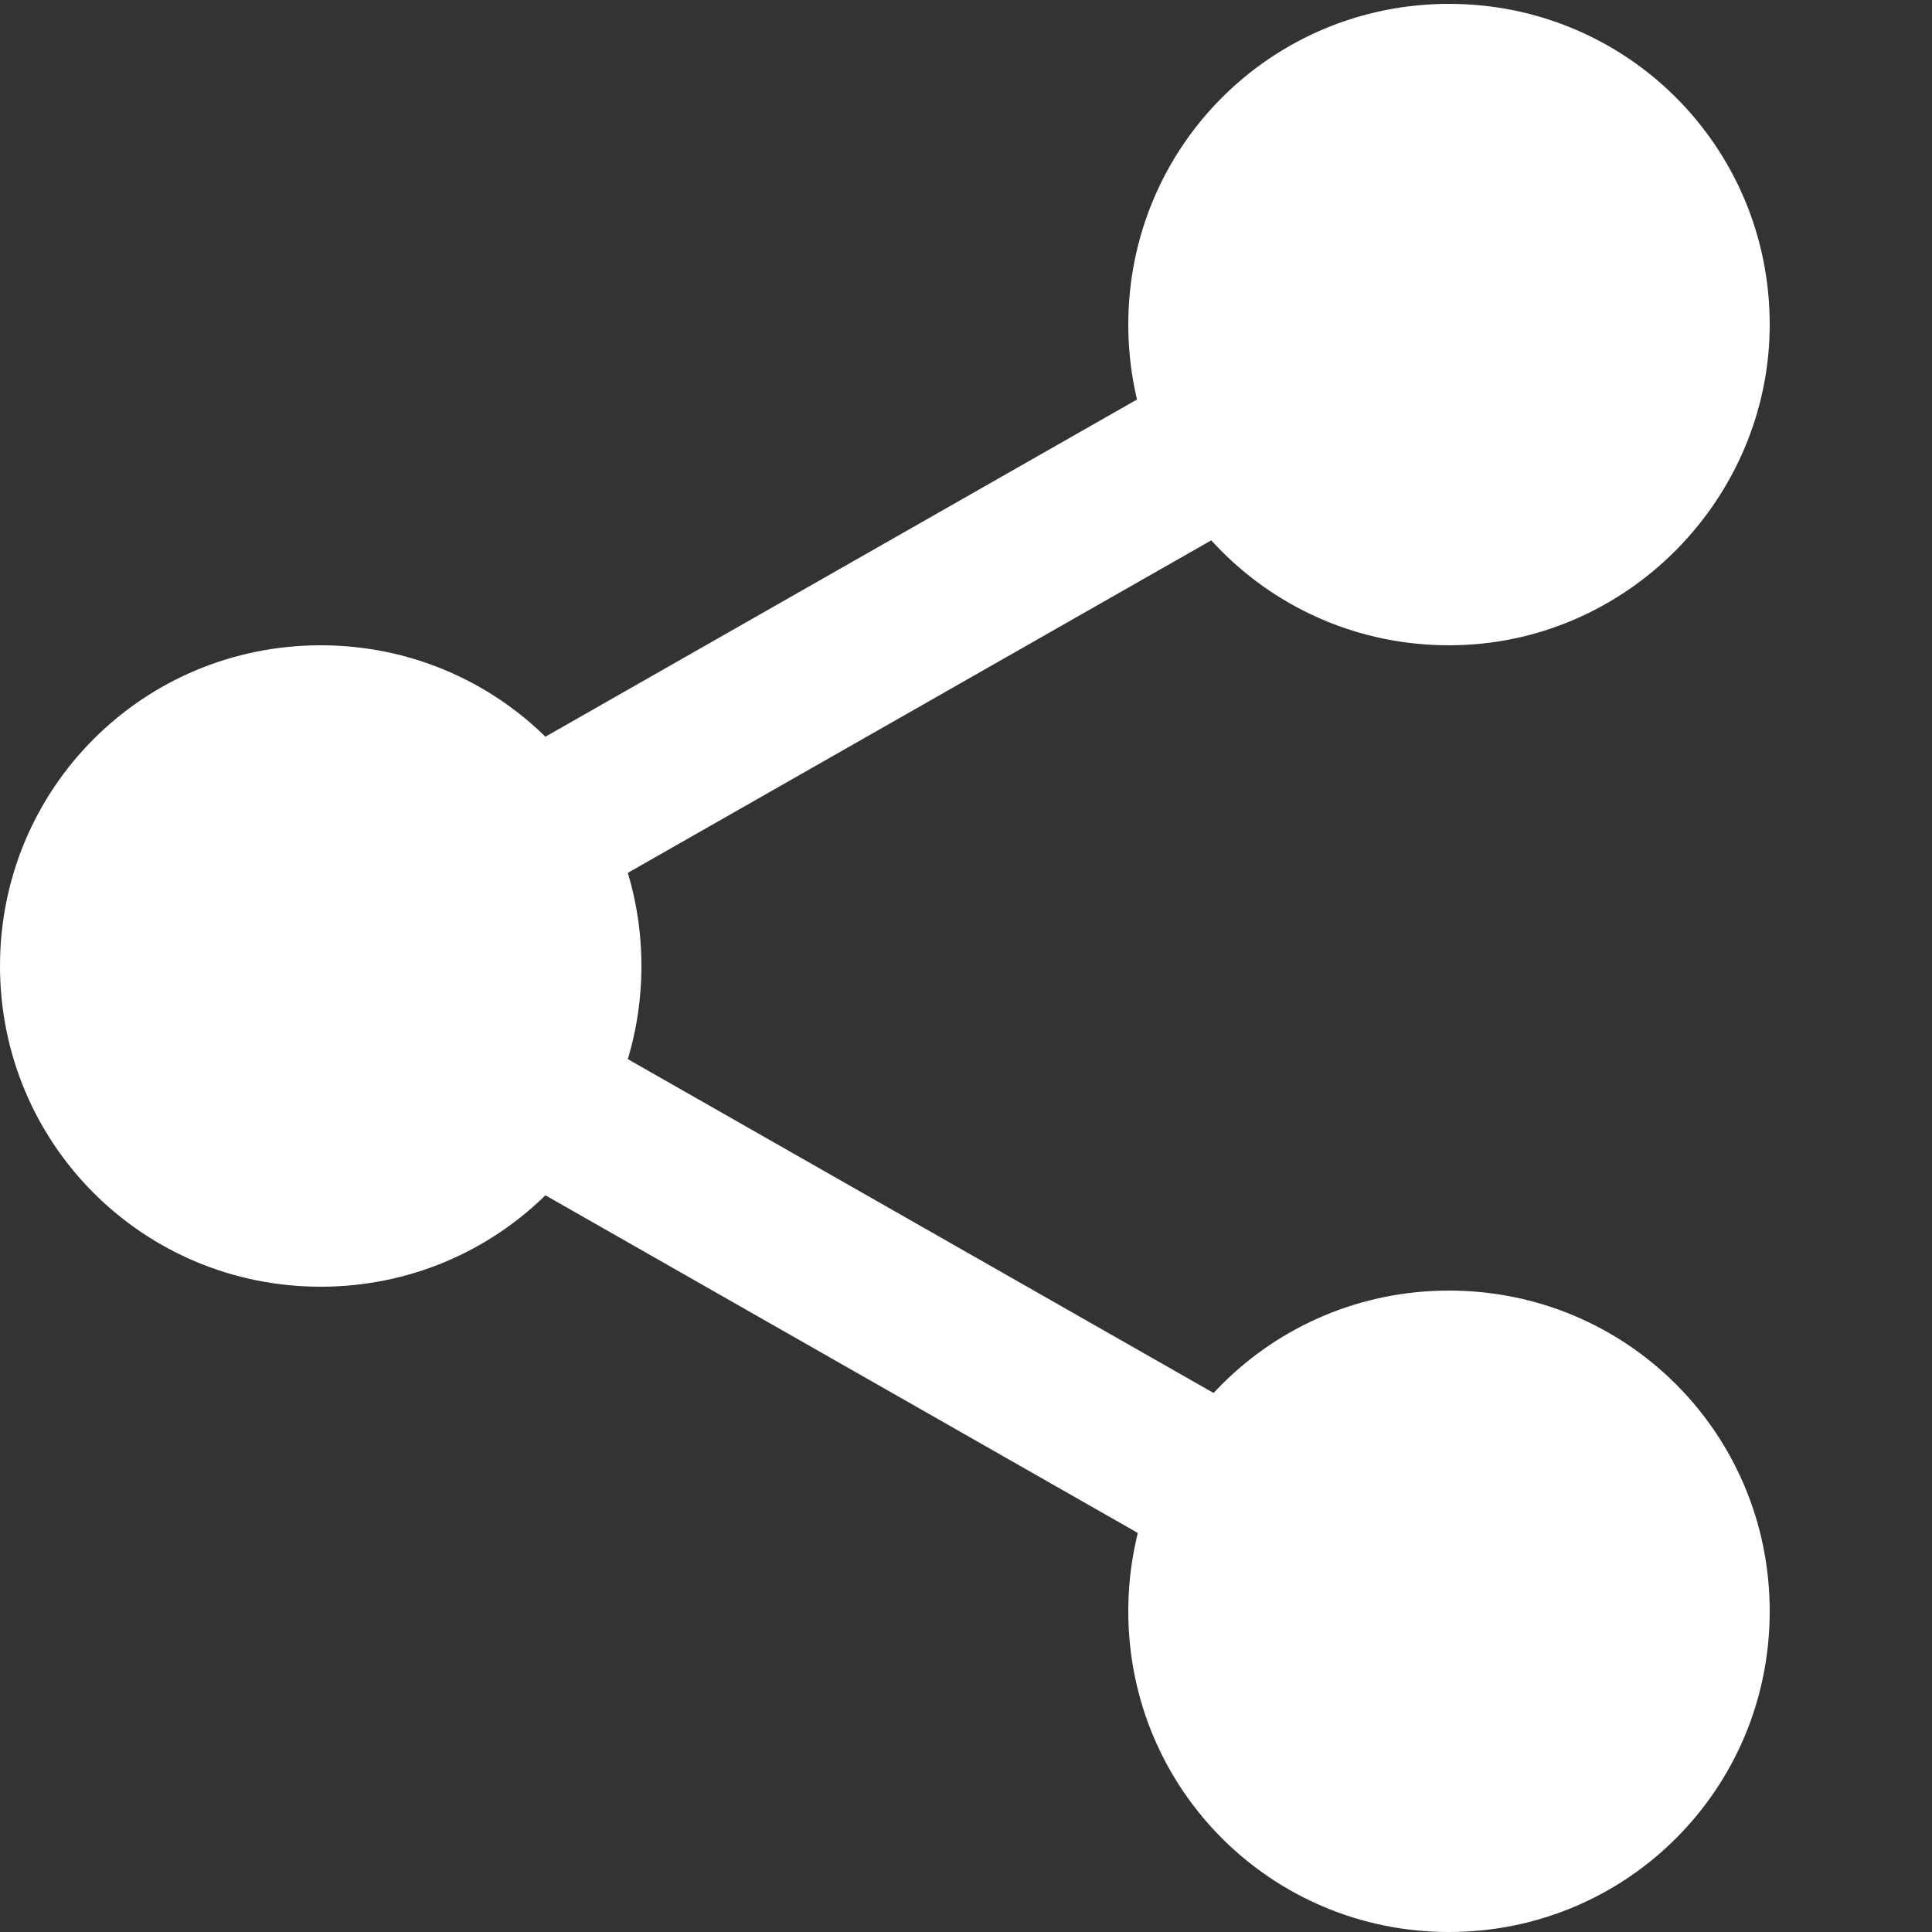 <?xml version="1.0" encoding="utf-8"?>
<!-- Generator: Adobe Illustrator 19.2.1, SVG Export Plug-In . SVG Version: 6.00 Build 0)  -->
<svg version="1.1" id="Vrstva_1" xmlns="http://www.w3.org/2000/svg" xmlns:xlink="http://www.w3.org/1999/xlink" x="0px" y="0px"
	 viewBox="0 0 50 50" style="enable-background:new 0 0 50 50;" xml:space="preserve">
<rect x="0" y="0" width="50" height="50" fill="#333333" stroke="none"/>
<style type="text/css">
	.st0{fill:#FFFFFF;}
</style>
<g>
	<path class="st0" d="M44.3,8.3c0,3.7-3,6.8-6.8,6.8s-6.8-3-6.8-6.8c0-3.7,3-6.8,6.8-6.8S44.3,4.6,44.3,8.3z"/>
	<path class="st0" d="M37.5,16.7c-4.6,0-8.3-3.7-8.3-8.3c0-4.6,3.7-8.3,8.3-8.3s8.3,3.7,8.3,8.3C45.8,12.9,42.1,16.7,37.5,16.7z
		 M37.5,3.1c-2.9,0-5.2,2.3-5.2,5.2c0,2.9,2.3,5.2,5.2,5.2s5.2-2.3,5.2-5.2C42.7,5.5,40.4,3.1,37.5,3.1z"/>
	<path class="st0" d="M44.3,41.7c0,3.7-3,6.8-6.8,6.8s-6.8-3-6.8-6.8c0-3.7,3-6.8,6.8-6.8S44.3,37.9,44.3,41.7z"/>
	<path class="st0" d="M37.5,50c-4.6,0-8.3-3.7-8.3-8.3c0-4.6,3.7-8.3,8.3-8.3s8.3,3.7,8.3,8.3C45.8,46.3,42.1,50,37.5,50z
		 M37.5,36.5c-2.9,0-5.2,2.3-5.2,5.2c0,2.9,2.3,5.2,5.2,5.2s5.2-2.3,5.2-5.2C42.7,38.8,40.4,36.5,37.5,36.5z"/>
	<path class="st0" d="M15.1,25c0,3.7-3,6.8-6.8,6.8c-3.7,0-6.8-3-6.8-6.8s3-6.8,6.8-6.8C12.1,18.2,15.1,21.3,15.1,25z"/>
	<path class="st0" d="M8.3,33.3C3.7,33.3,0,29.6,0,25s3.7-8.3,8.3-8.3c4.6,0,8.3,3.7,8.3,8.3S12.9,33.3,8.3,33.3z M8.3,19.8
		c-2.9,0-5.2,2.3-5.2,5.2s2.3,5.2,5.2,5.2c2.9,0,5.2-2.3,5.2-5.2S11.2,19.8,8.3,19.8z"/>
	<path class="st0" d="M13.3,24c-0.7,0-1.4-0.4-1.8-1.1c-0.6-1-0.2-2.3,0.8-2.8l19.3-11c1-0.6,2.3-0.2,2.8,0.8c0.6,1,0.2,2.3-0.8,2.8
		l-19.3,11C14,23.9,13.6,24,13.3,24z"/>
	<path class="st0" d="M32.6,41.2c-0.4,0-0.7-0.1-1-0.3l-19.3-11c-1-0.6-1.3-1.8-0.8-2.8c0.6-1,1.8-1.4,2.8-0.8l19.3,11
		c1,0.6,1.3,1.8,0.8,2.8C34,40.8,33.3,41.2,32.6,41.2z"/>
</g>
</svg>
